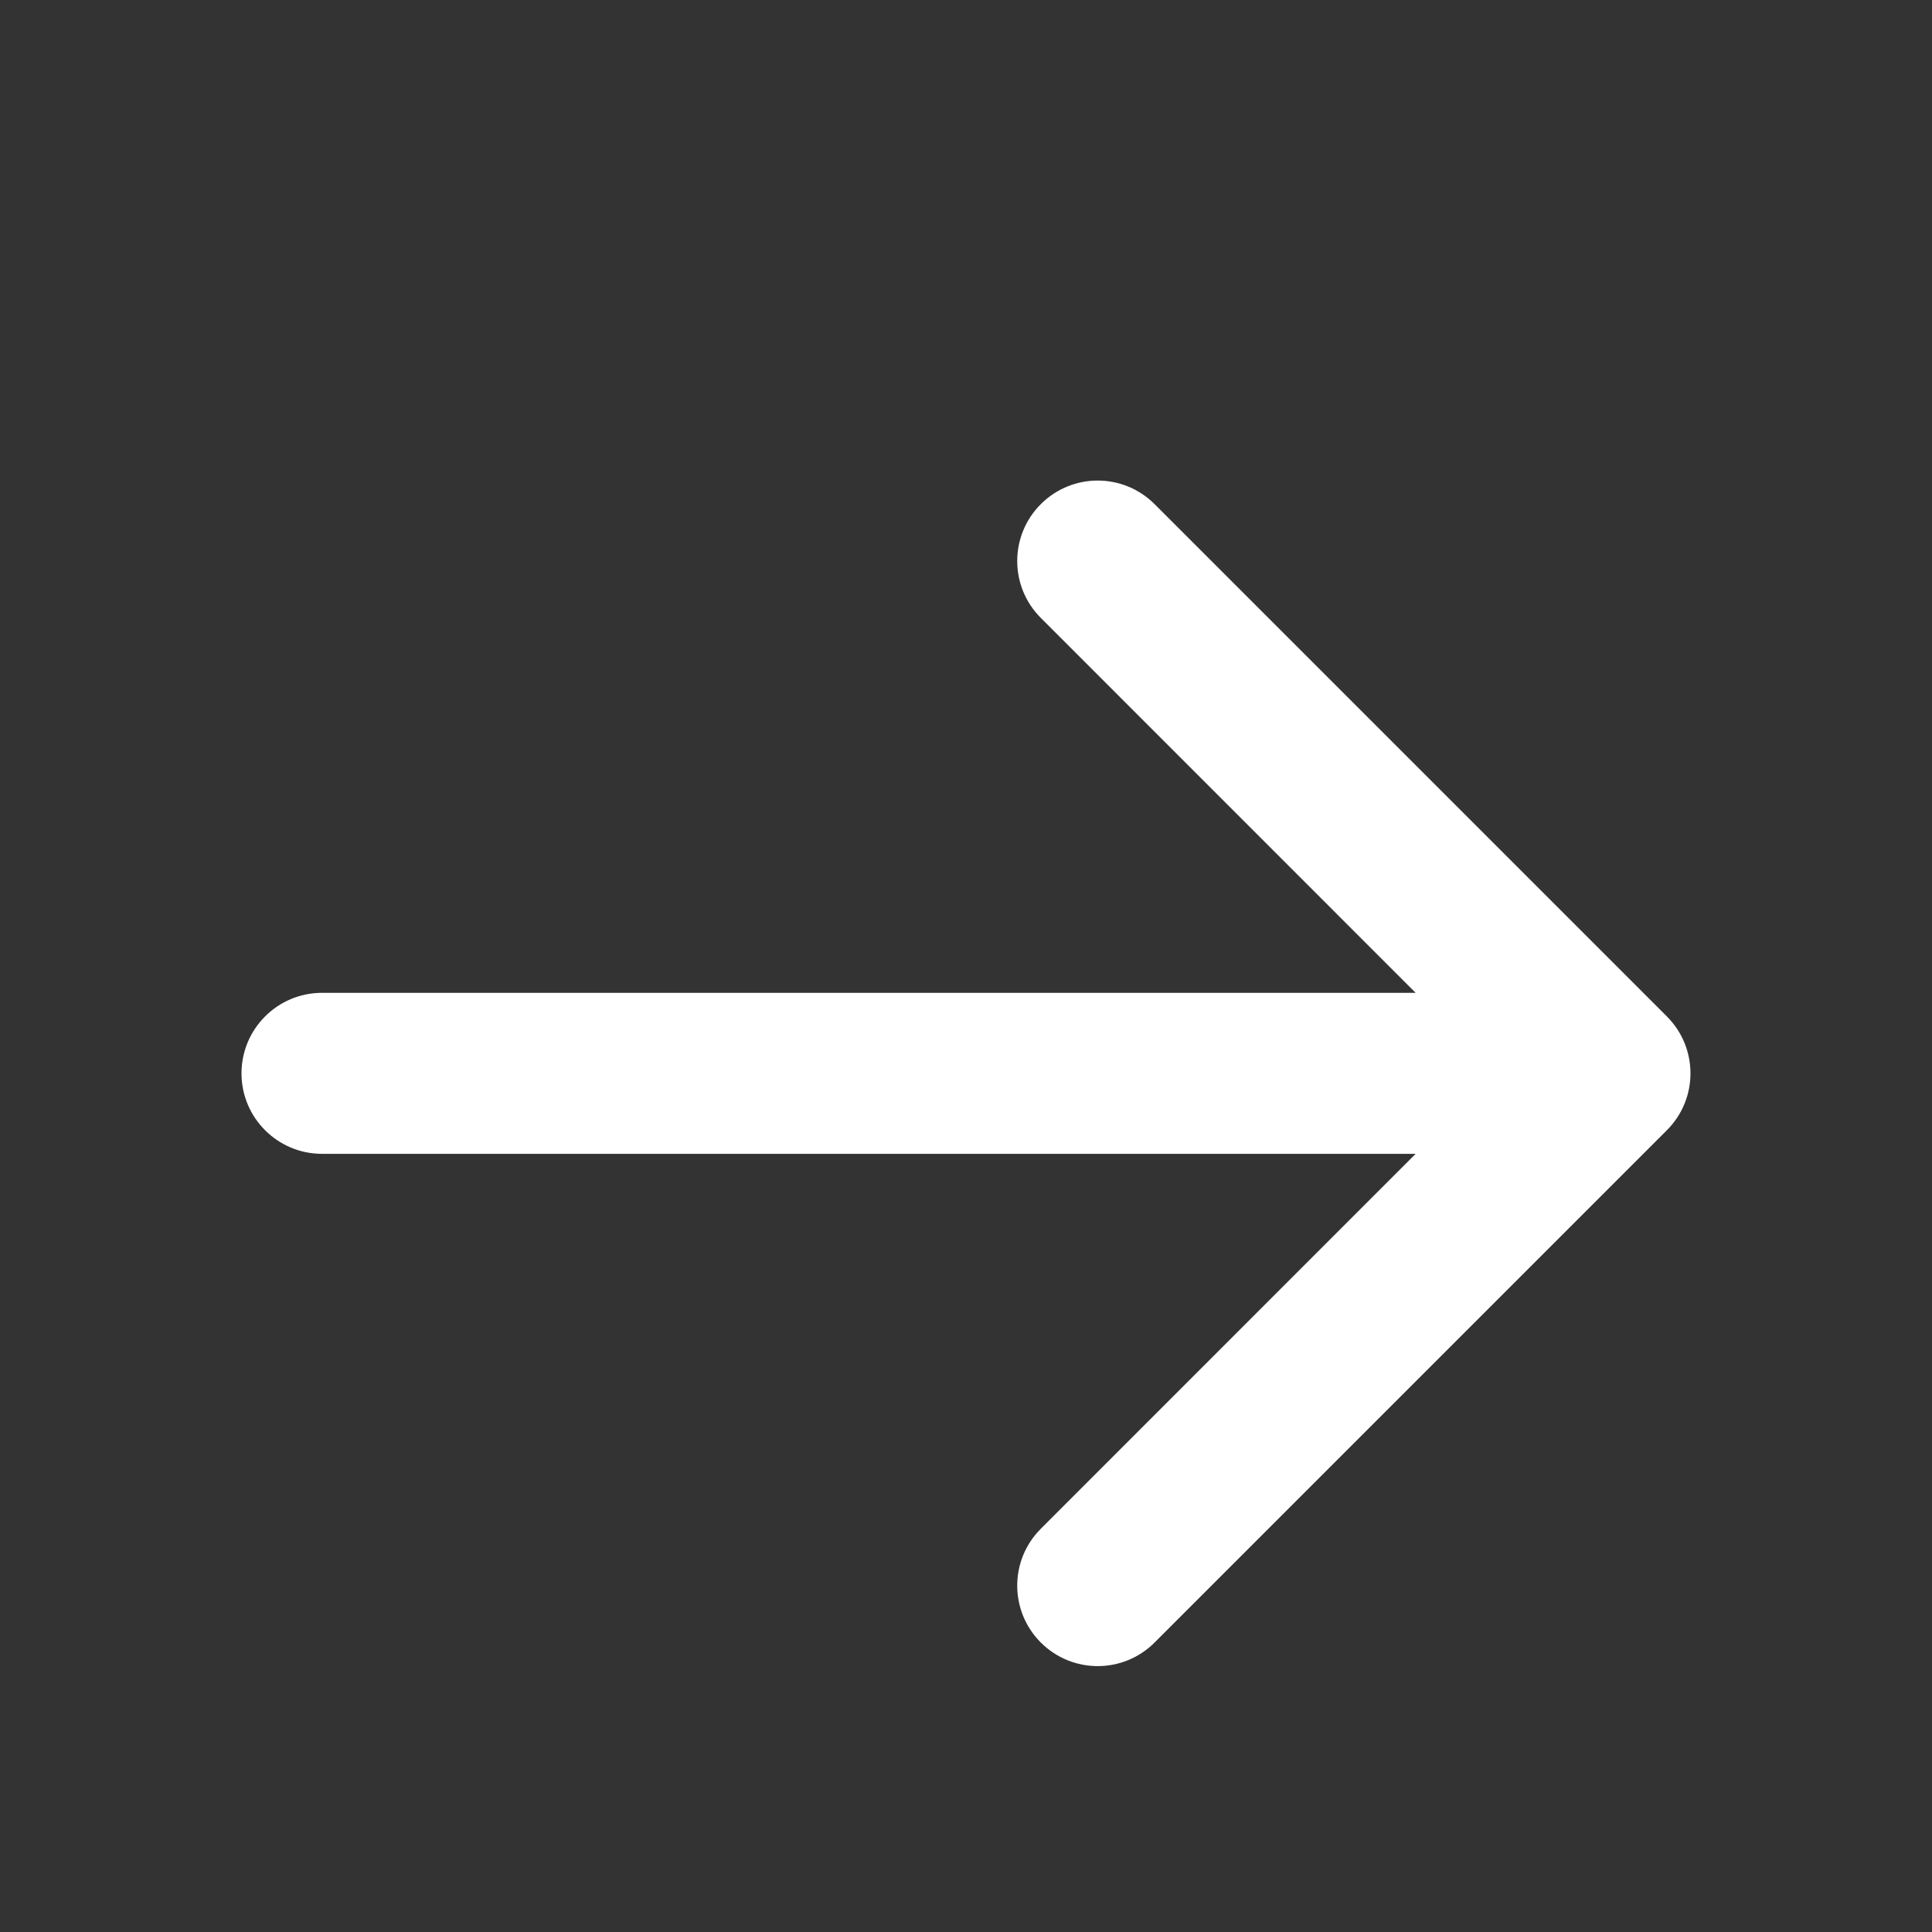 <svg width="18" height="18" viewBox="0 0 18 18" fill="none" xmlns="http://www.w3.org/2000/svg">
<rect x="0" y="0" width="18" height="18" fill="#333333" stroke="none"/>
<path d="M3 9.25C2.586 9.25 2.25 9.586 2.25 10C2.25 10.414 2.586 10.75 3 10.75V9.25ZM15.53 10.53C15.823 10.237 15.823 9.763 15.53 9.47L10.757 4.697C10.464 4.404 9.99 4.404 9.697 4.697C9.404 4.99 9.404 5.464 9.697 5.757L13.939 10L9.697 14.243C9.404 14.536 9.404 15.01 9.697 15.303C9.99 15.596 10.464 15.596 10.757 15.303L15.53 10.53ZM3 10.75H15V9.25H3V10.75Z" fill="white"/>
</svg>
